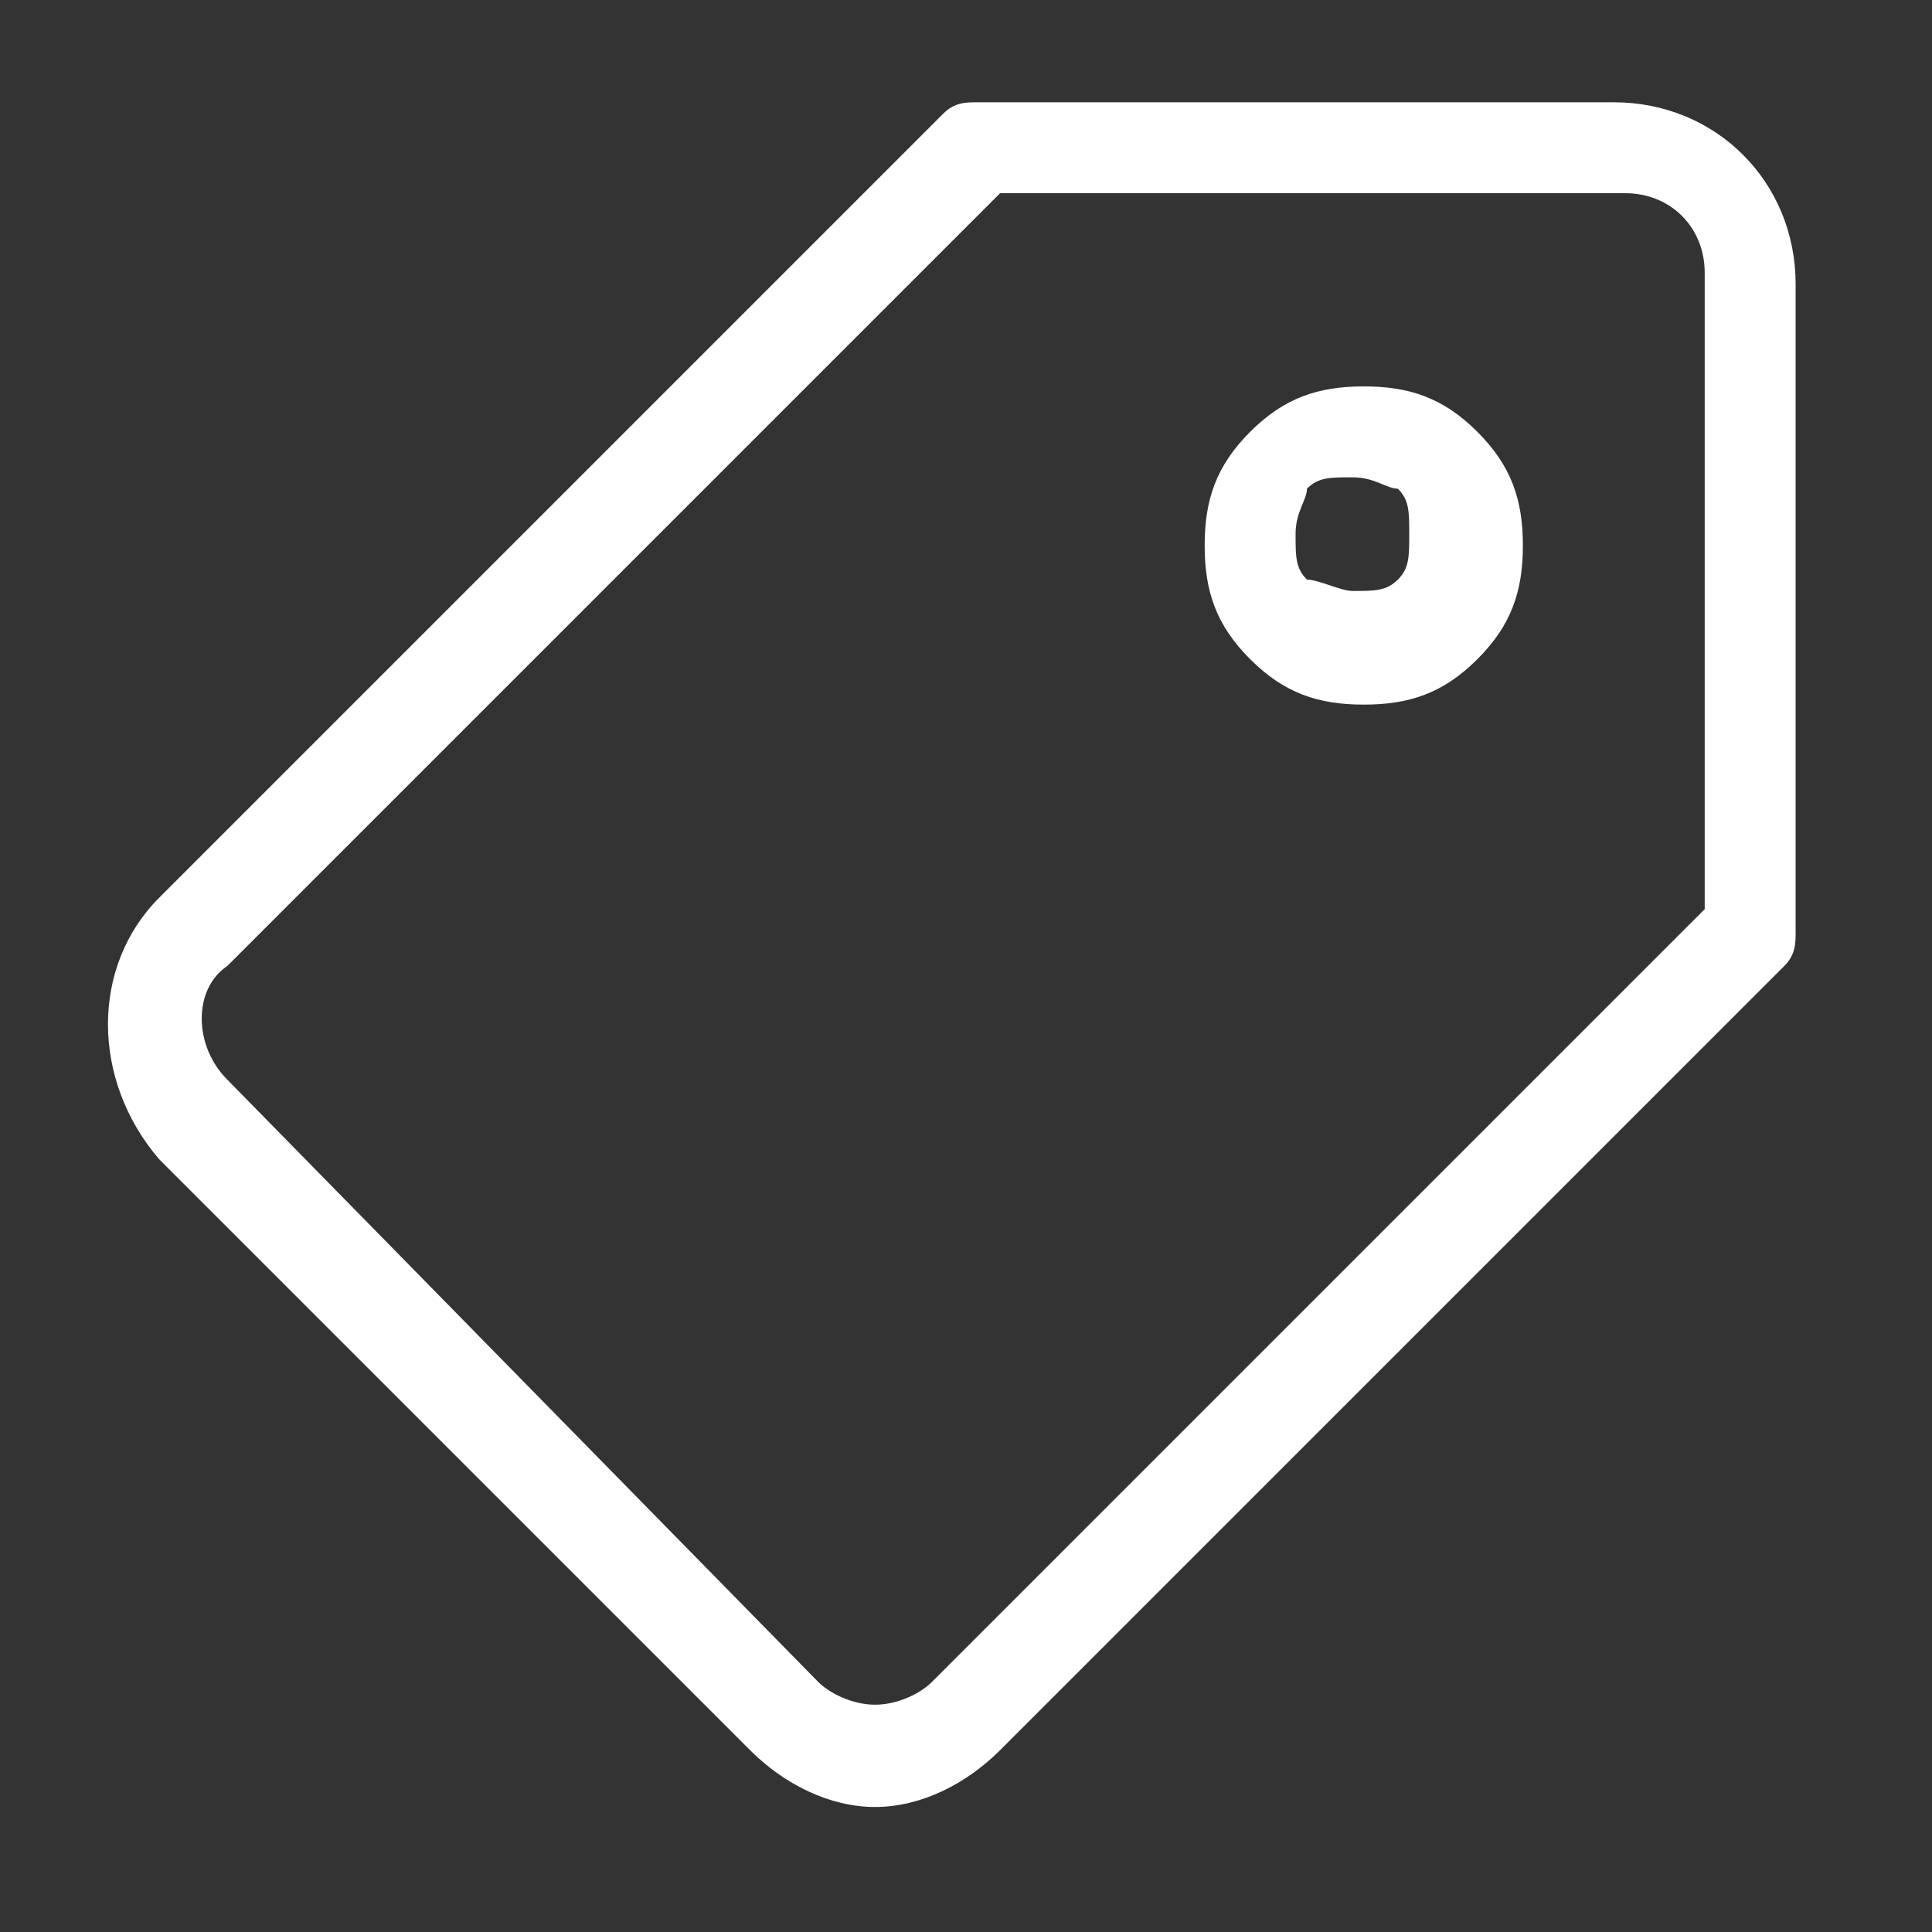 <?xml version="1.0" encoding="utf-8"?>
<!-- Generator: Adobe Illustrator 25.0.1, SVG Export Plug-In . SVG Version: 6.00 Build 0)  -->
<svg version="1.1" id="Layer_1" xmlns="http://www.w3.org/2000/svg" xmlns:xlink="http://www.w3.org/1999/xlink" x="0px" y="0px"
	 viewBox="0 0 17 17" style="enable-background:new 0 0 17 17;" xml:space="preserve">
<rect x="0" y="0" width="17" height="17" fill="#333333" stroke="none"/>
<style type="text/css">
	.st0{fill:#FFFFFF;}
</style>
<g>
	<g>
		<path class="st0" d="M14.2,0.9H8.6c-0.1,0-0.2,0-0.3,0.1L1.4,7.9c-0.6,0.6-0.6,1.6,0,2.3l5.2,5.2c0.3,0.3,0.7,0.5,1.1,0.5h0
			c0.4,0,0.8-0.2,1.1-0.5l6.9-6.9c0.1-0.1,0.1-0.2,0.1-0.3l0-5.7C15.8,1.6,15.1,0.9,14.2,0.9L14.2,0.9z M15,8l-6.8,6.8
			c-0.1,0.1-0.3,0.2-0.5,0.2c-0.2,0-0.4-0.1-0.5-0.2L2,9.5c-0.3-0.3-0.3-0.8,0-1l6.8-6.8h5.5c0.4,0,0.7,0.3,0.7,0.7L15,8z M15,8"/>
	</g>
	<path class="st0" d="M12,3.4c-0.4,0-0.7,0.1-1,0.4c-0.3,0.3-0.4,0.6-0.4,1c0,0.4,0.1,0.7,0.4,1c0.3,0.3,0.6,0.4,1,0.4
		c0.4,0,0.7-0.1,1-0.4c0.3-0.3,0.4-0.6,0.4-1c0-0.4-0.1-0.7-0.4-1C12.7,3.5,12.4,3.4,12,3.4L12,3.4z M12.3,5.1
		c-0.1,0.1-0.2,0.1-0.4,0.1c-0.1,0-0.3-0.1-0.4-0.1c-0.1-0.1-0.1-0.2-0.1-0.4s0.1-0.3,0.1-0.4c0.1-0.1,0.2-0.1,0.4-0.1
		s0.3,0.1,0.4,0.1c0.1,0.1,0.1,0.2,0.1,0.4S12.4,5,12.3,5.1L12.3,5.1z M12.3,5.1"/>
</g>
</svg>
